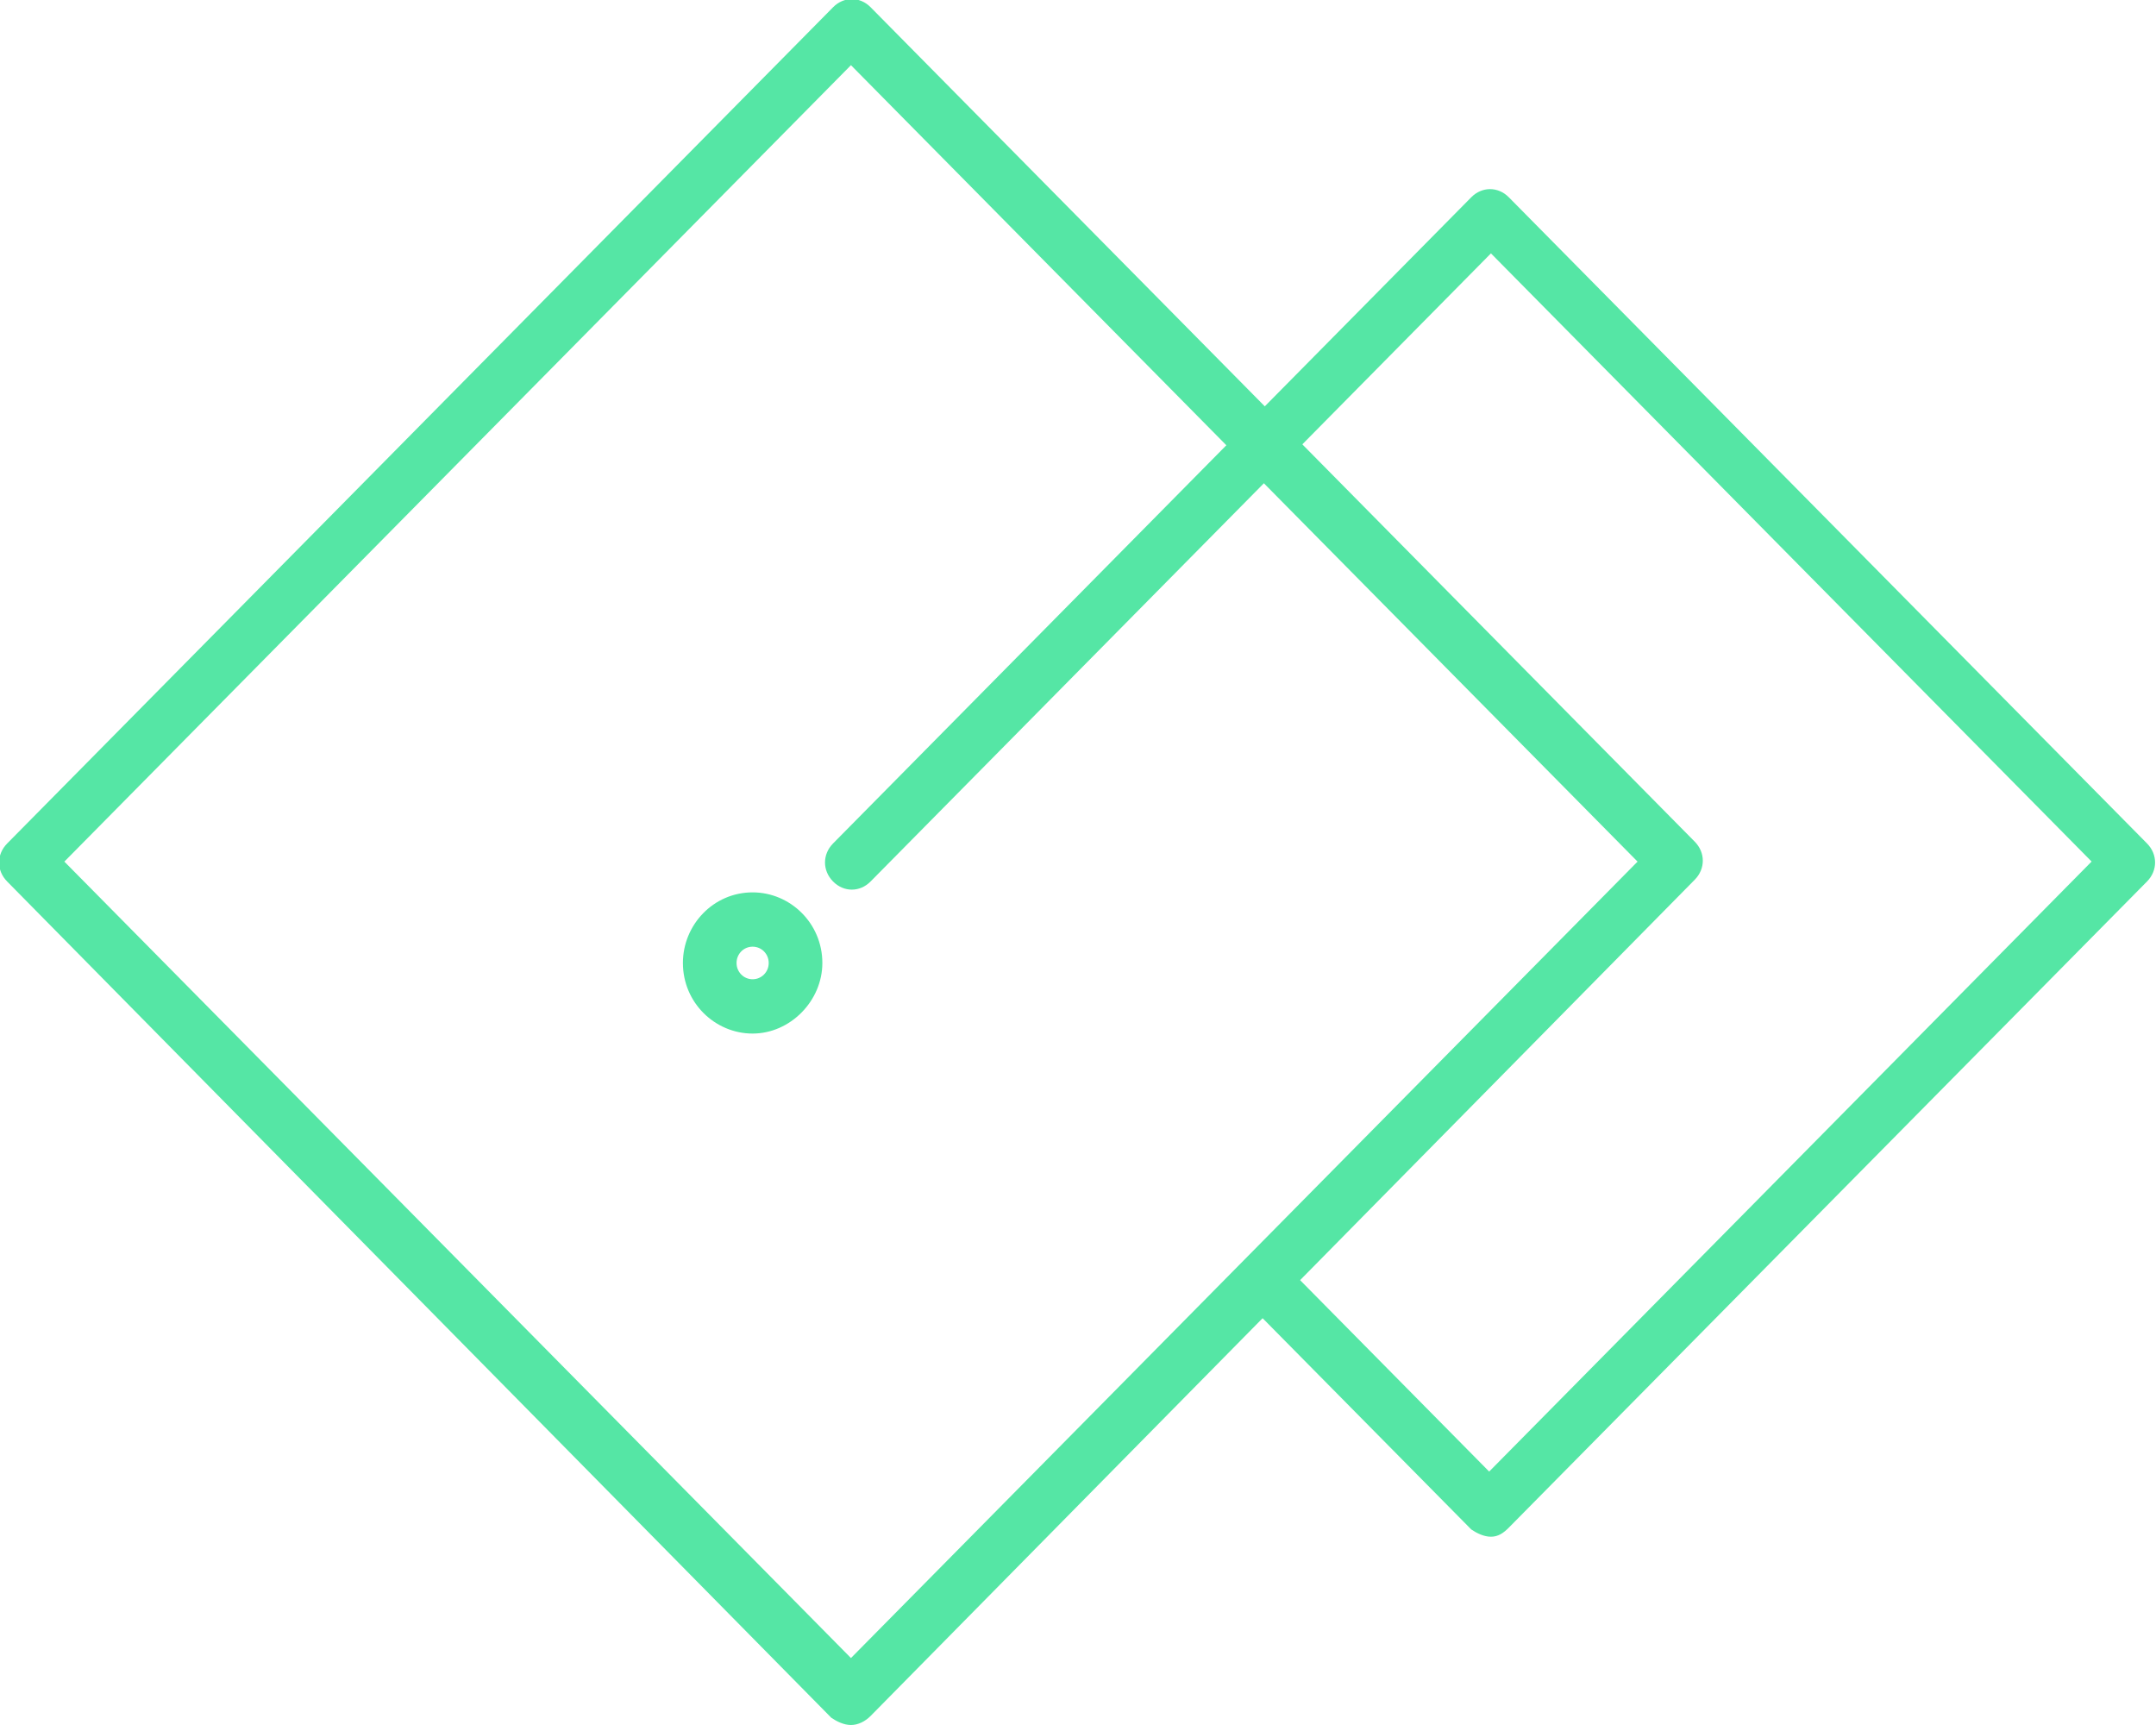 <svg width="75" height="60" viewBox="0 0 75 60" fill="none" xmlns="http://www.w3.org/2000/svg">
<g clip-path="url(#clip0_2773_413)">
<path d="M29.602 60C29.353 60 29.104 59.874 28.918 59.748L0.249 30.661C-0.125 30.284 -0.125 29.717 0.249 29.339L28.98 0.252C29.353 -0.126 29.913 -0.126 30.286 0.252L58.955 29.276C59.328 29.654 59.328 30.221 58.955 30.598L30.286 59.685C30.099 59.874 29.851 60 29.602 60ZM2.239 29.969L29.602 57.671L56.965 29.969L29.602 2.267L2.239 29.969Z" fill="#55E6A5"/>
<path d="M51.865 53.451C51.616 53.451 51.367 53.325 51.181 53.199L43.718 45.644C43.345 45.267 43.345 44.7 43.718 44.322C44.091 43.944 44.651 43.944 45.024 44.322L51.803 51.185L72.76 29.967L51.865 8.813L30.285 30.66C29.912 31.038 29.352 31.038 28.979 30.66C28.606 30.282 28.606 29.716 28.979 29.338L51.181 6.861C51.554 6.484 52.113 6.484 52.486 6.861L74.688 29.338C75.061 29.716 75.061 30.282 74.688 30.66L52.486 53.136C52.3 53.325 52.113 53.451 51.865 53.451Z" fill="#55E6A5"/>
<path d="M26.181 35.95C24.875 35.95 23.756 34.88 23.756 33.495C23.756 32.172 24.813 31.039 26.181 31.039C27.487 31.039 28.607 32.109 28.607 33.495C28.607 34.817 27.487 35.95 26.181 35.95ZM26.181 32.928C25.87 32.928 25.622 33.18 25.622 33.495C25.622 33.809 25.87 34.061 26.181 34.061C26.492 34.061 26.741 33.809 26.741 33.495C26.741 33.18 26.492 32.928 26.181 32.928Z" fill="#55E6A5"/>
</g>
<defs>
<clipPath id="clip0_2773_413">
<rect width="75" height="60" fill="white"/>
</clipPath>
</defs>
</svg>
